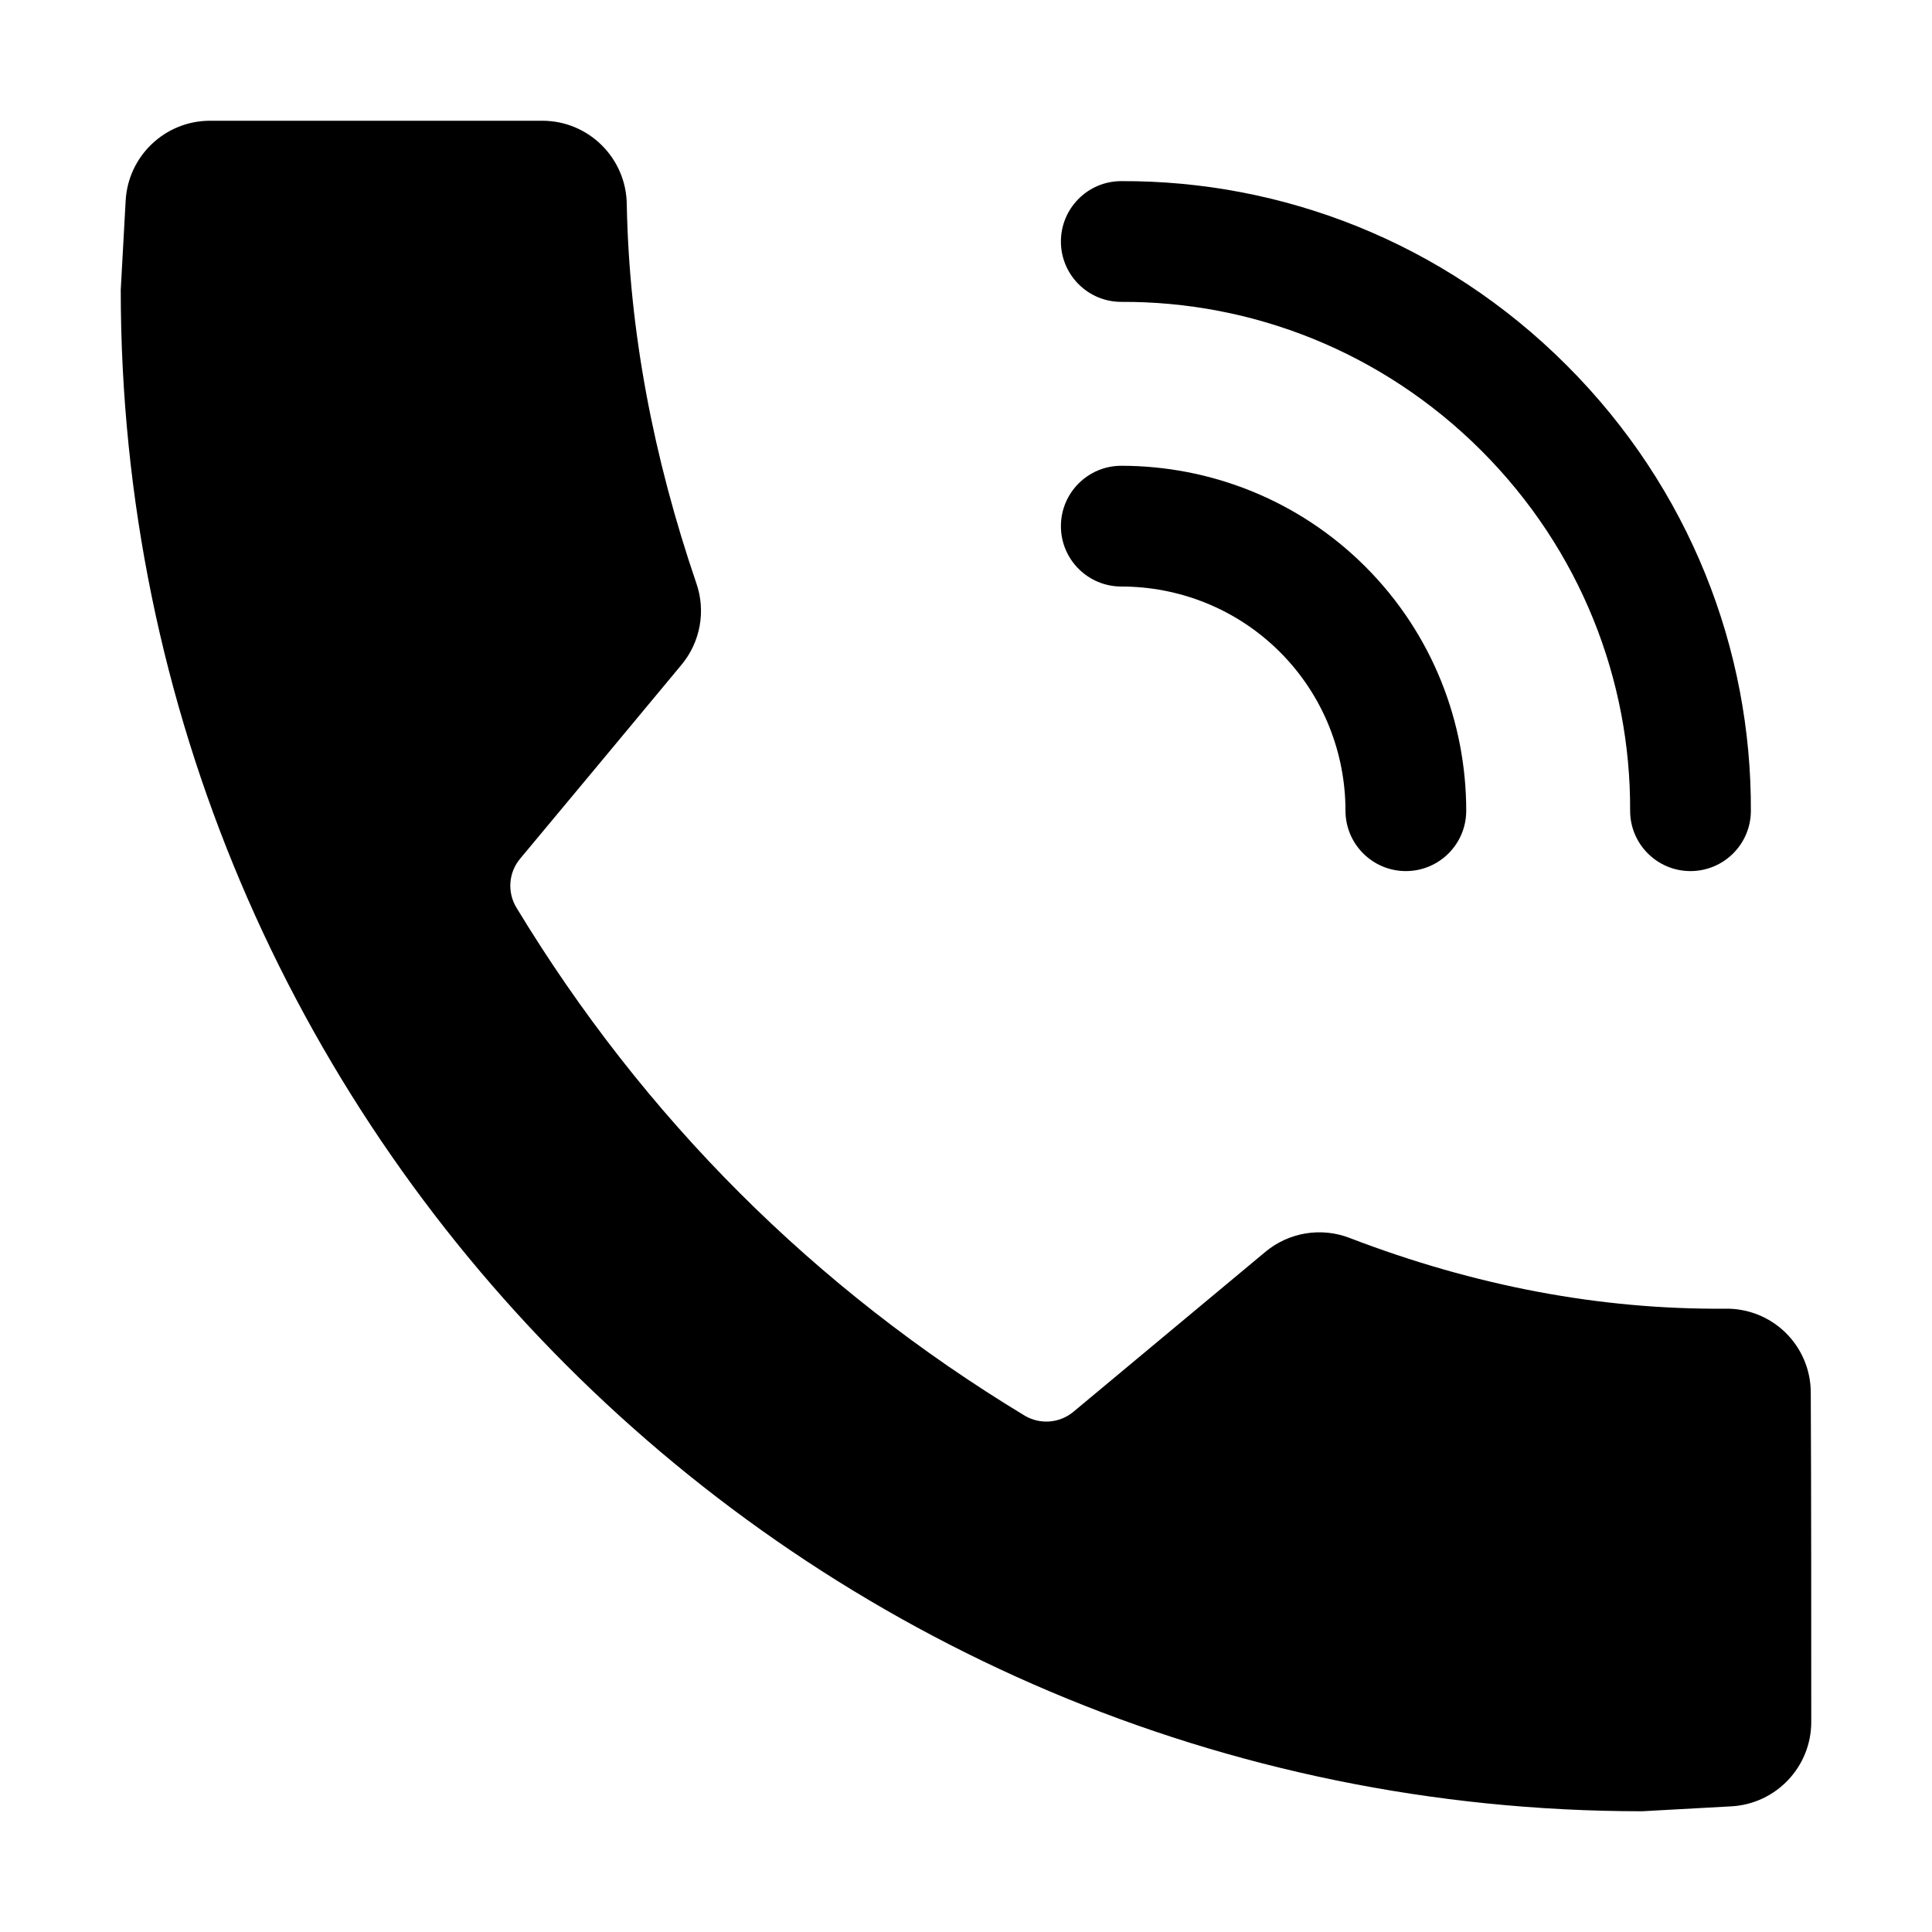 <svg clip-rule="evenodd" fill-rule="evenodd" height="512" stroke-linejoin="round" stroke-miterlimit="2" viewBox="0 0 24 24" width="512" xmlns="http://www.w3.org/2000/svg"><g id="Icon"><path d="m13.929 7.286c.709 0 1.426.269 1.971.814s.814 1.262.814 1.971c0 .414.336.75.75.75s.75-.336.75-.75c0-1.091-.414-2.193-1.253-3.032-.839-.838-1.941-1.253-3.032-1.253-.414 0-.75.336-.75.75s.336.75.75.75z"/><path d="m13.932 3.75c1.617-.007 3.233.612 4.47 1.848 1.236 1.237 1.855 2.853 1.848 4.47-.002.414.333.751.746.753.414.002.752-.332.754-.746.009-2.003-.756-4.006-2.288-5.537-1.531-1.532-3.534-2.297-5.537-2.288-.414.002-.748.34-.746.754.002.413.339.748.753.746z"/><path d="m12.728 17.585c.191.114.434.096.606-.047.54-.45 1.72-1.433 2.385-1.987.293-.244.696-.31 1.051-.171 1.552.595 3.105.889 4.657.877.281-.006.552.101.753.297.201.197.314.465.314.746.006 1.16.006 2.972.006 4.091 0 .557-.436 1.017-.992 1.048-.544.03-1.108.061-1.108.061-10.431 0-18.9-8.469-18.9-18.9 0 0 .031-.564.061-1.108.031-.556.491-.992 1.048-.992h4.128c.576 0 1.044.465 1.049 1.041.03 1.568.329 3.136.864 4.704.121.347.05.732-.185 1.014-.549.662-1.548 1.861-2.003 2.407-.144.171-.163.415-.048.607 1.581 2.61 3.703 4.732 6.314 6.312z"/></g></svg>